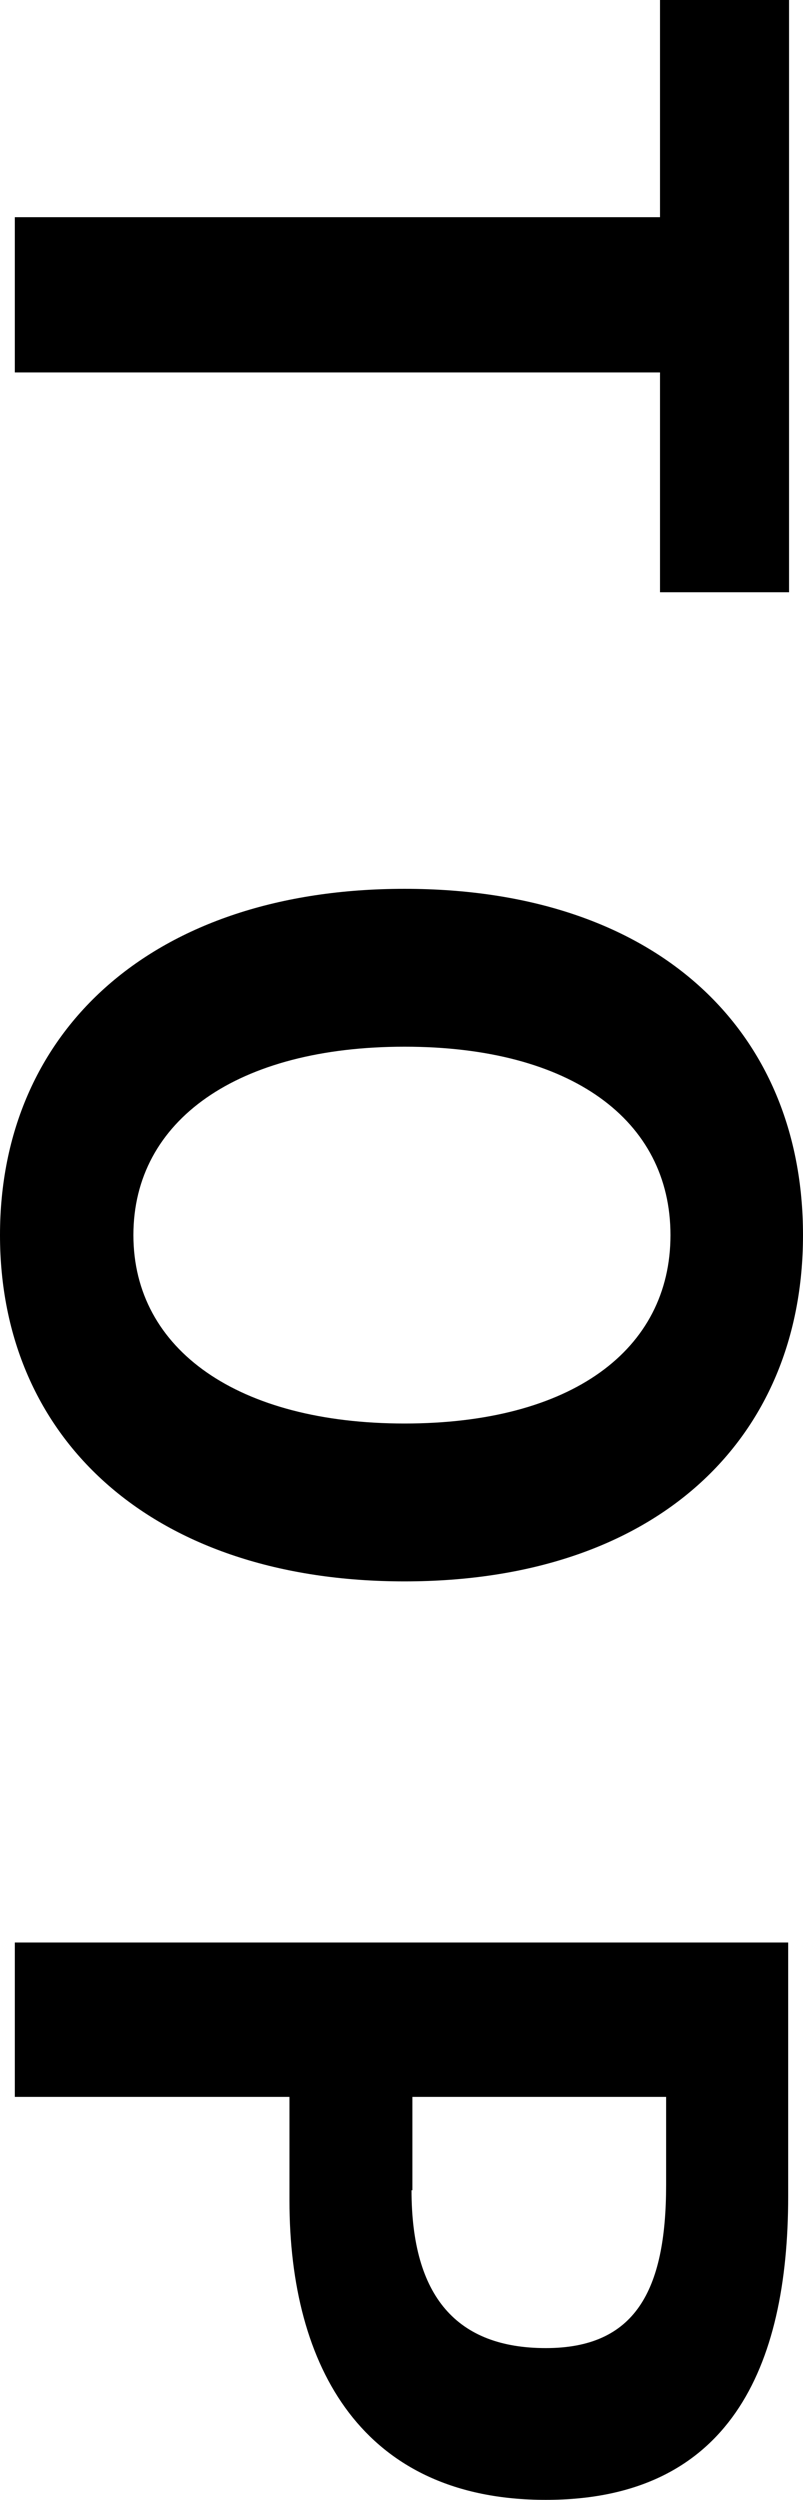 <?xml version="1.0" encoding="UTF-8"?><svg id="_レイヤー_2" xmlns="http://www.w3.org/2000/svg" viewBox="0 0 9.21 28.66"><g id="_レイヤー_1-2"><g><path d="M7.57,2.5V0h1.48V6.79h-1.48v-2.52H.17v-1.78H7.57Z"/><path d="M4.64,10.19c2.89,0,4.57,1.62,4.57,3.97s-1.69,3.97-4.57,3.97S0,16.51,0,14.16s1.76-3.97,4.64-3.97Zm0,6.13c1.91,0,3.05-.84,3.05-2.16s-1.14-2.16-3.05-2.16-3.11,.84-3.11,2.16,1.21,2.16,3.11,2.16Z"/><path d="M9.04,22.27v2.91c0,1.97-.68,3.48-2.78,3.48s-2.94-1.52-2.94-3.43v-1.19H.17v-1.77H9.04Zm-4.32,2.84c0,1.22,.52,1.81,1.54,1.81s1.38-.65,1.38-1.87v-1.01h-2.91v1.07Z"/></g></g></svg>